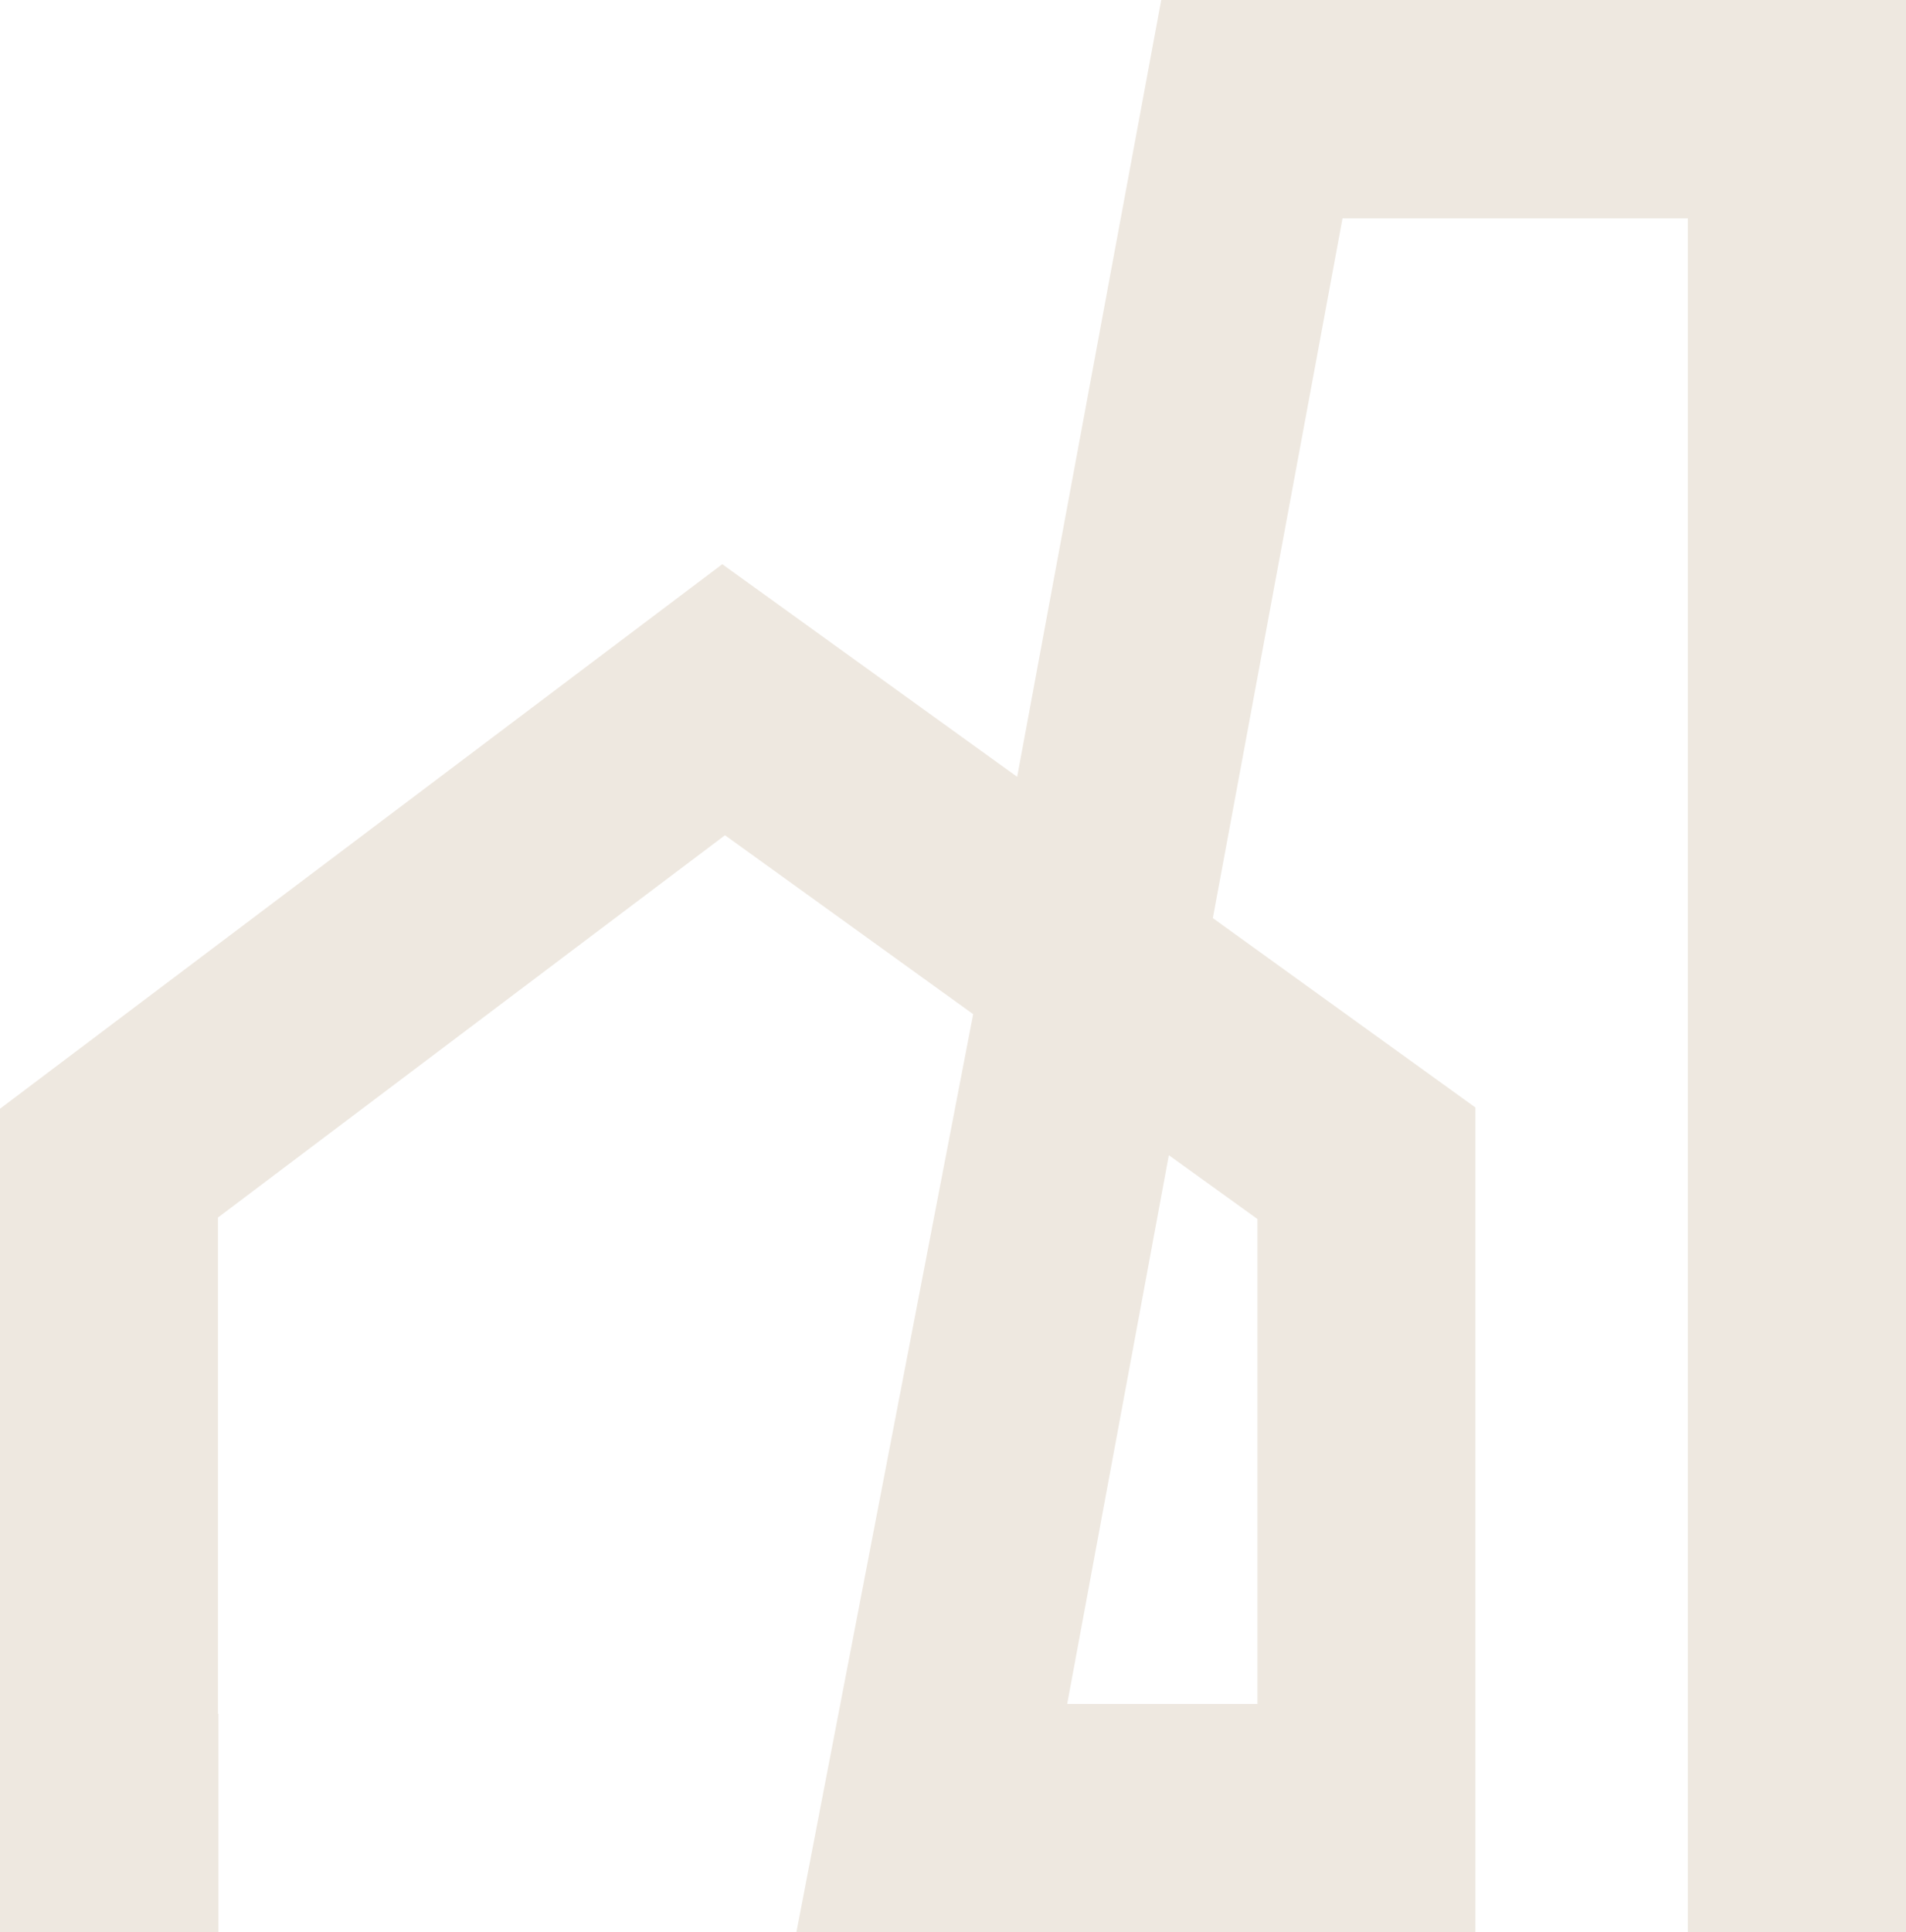 <svg xmlns="http://www.w3.org/2000/svg" id="Layer_2" data-name="Layer 2" viewBox="0 0 155.06 157.11"><defs><style>      .cls-1 {        fill: #eee8e0;      }    </style></defs><g id="Layer_15" data-name="Layer 15"><path class="cls-1" d="M94.47,0l-11.72,63.17-23.99-17.29L0,90.16v66.95h17.77v-17.75h-.04v-40.35l41.25-31.09,20.19,14.55-14.38,74.65h55.24v-67.06l-21.36-15.4,10.55-56.9h28.09v139.36h17.75V0h-60.59ZM102.3,99.13v39.43h-15.48l8.27-44.62,7.21,5.19Z"></path></g></svg>